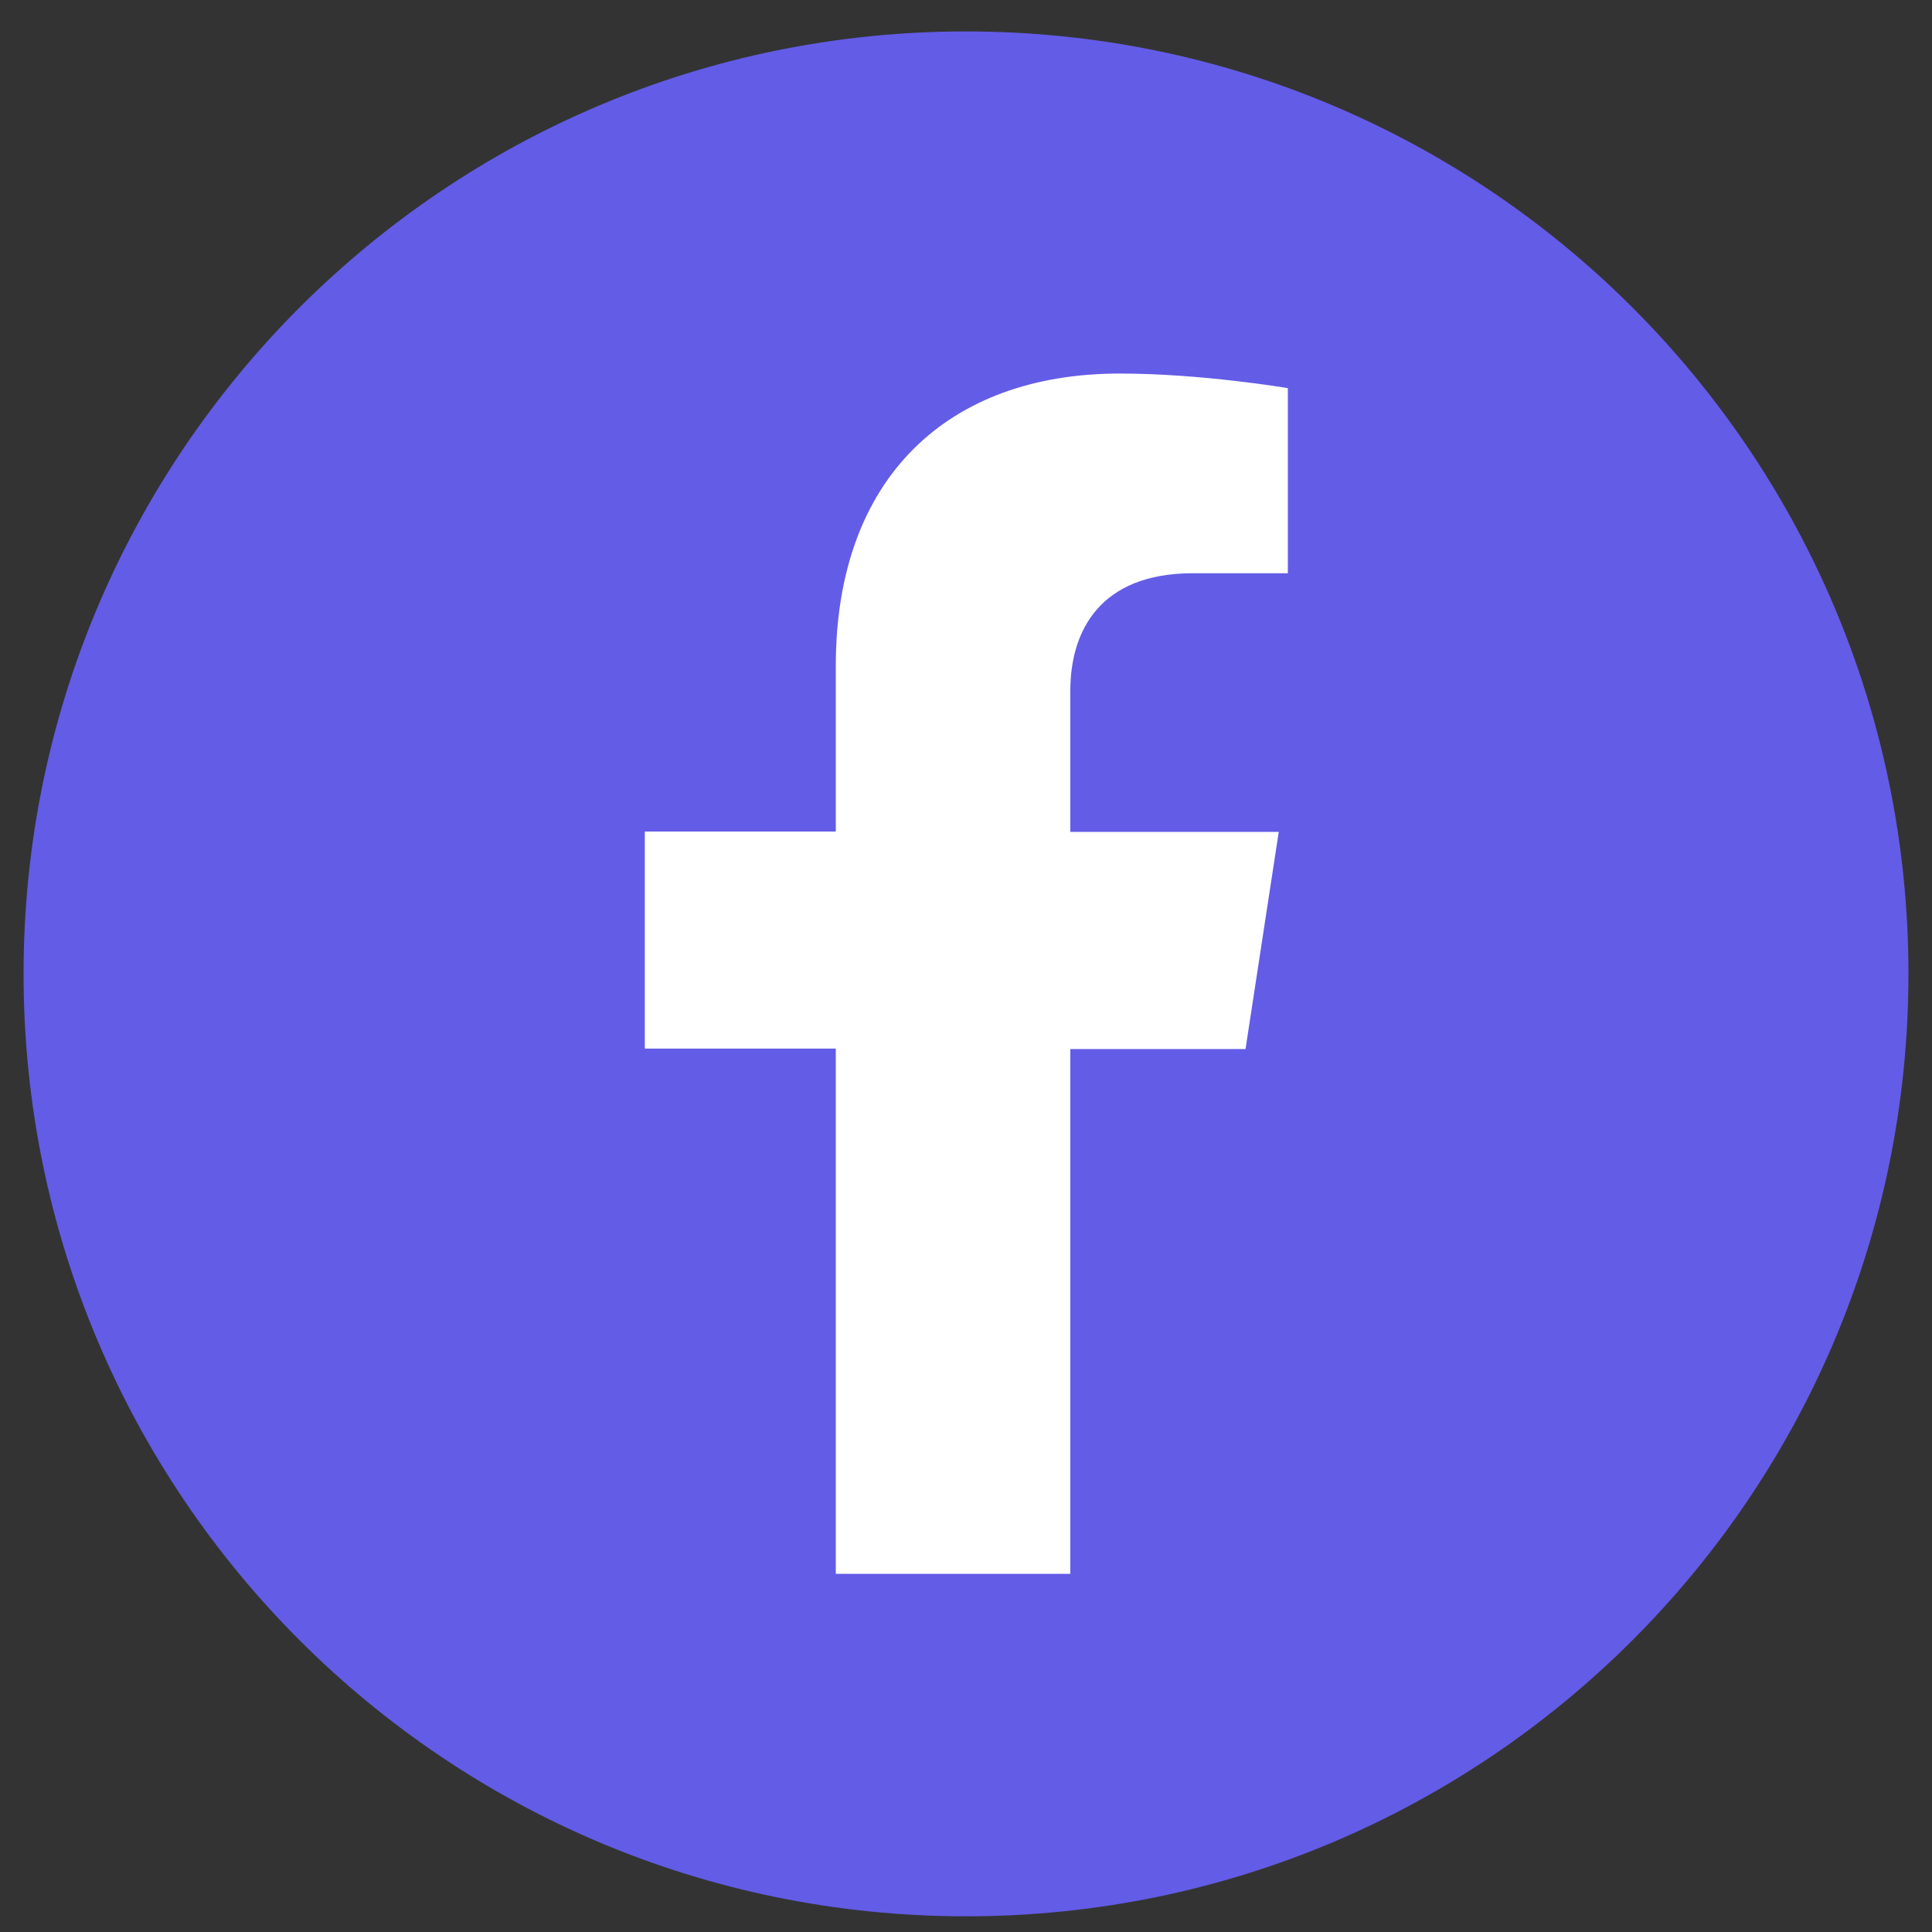 <svg width="41" height="41" viewBox="0 0 41 41" fill="none" xmlns="http://www.w3.org/2000/svg">
<rect x="0" y="0" width="41" height="41" fill="#333333" stroke="none"/>
<g clip-path="url(#clip0_5356_63050)">
<path d="M20.5 40.667C31.546 40.667 40.5 31.713 40.5 20.667C40.5 9.621 31.546 0.667 20.5 0.667C9.454 0.667 0.5 9.621 0.5 20.667C0.5 31.713 9.454 40.667 20.5 40.667Z" fill="#635CE7"/>
<path d="M22.714 33.407V22.262H26.432L27.137 17.654H22.714V14.658C22.714 13.399 23.335 12.165 25.316 12.165H27.33V8.237C27.33 8.237 25.501 7.927 23.763 7.927C20.121 7.927 17.737 10.134 17.737 14.129V17.646H13.684V22.253H17.737V33.399H22.723L22.714 33.407Z" fill="white"/>
</g>
<defs>
<clipPath id="clip0_5356_63050">
<rect width="40" height="40" fill="white" transform="translate(0.5 0.667)"/>
</clipPath>
</defs>
</svg>
